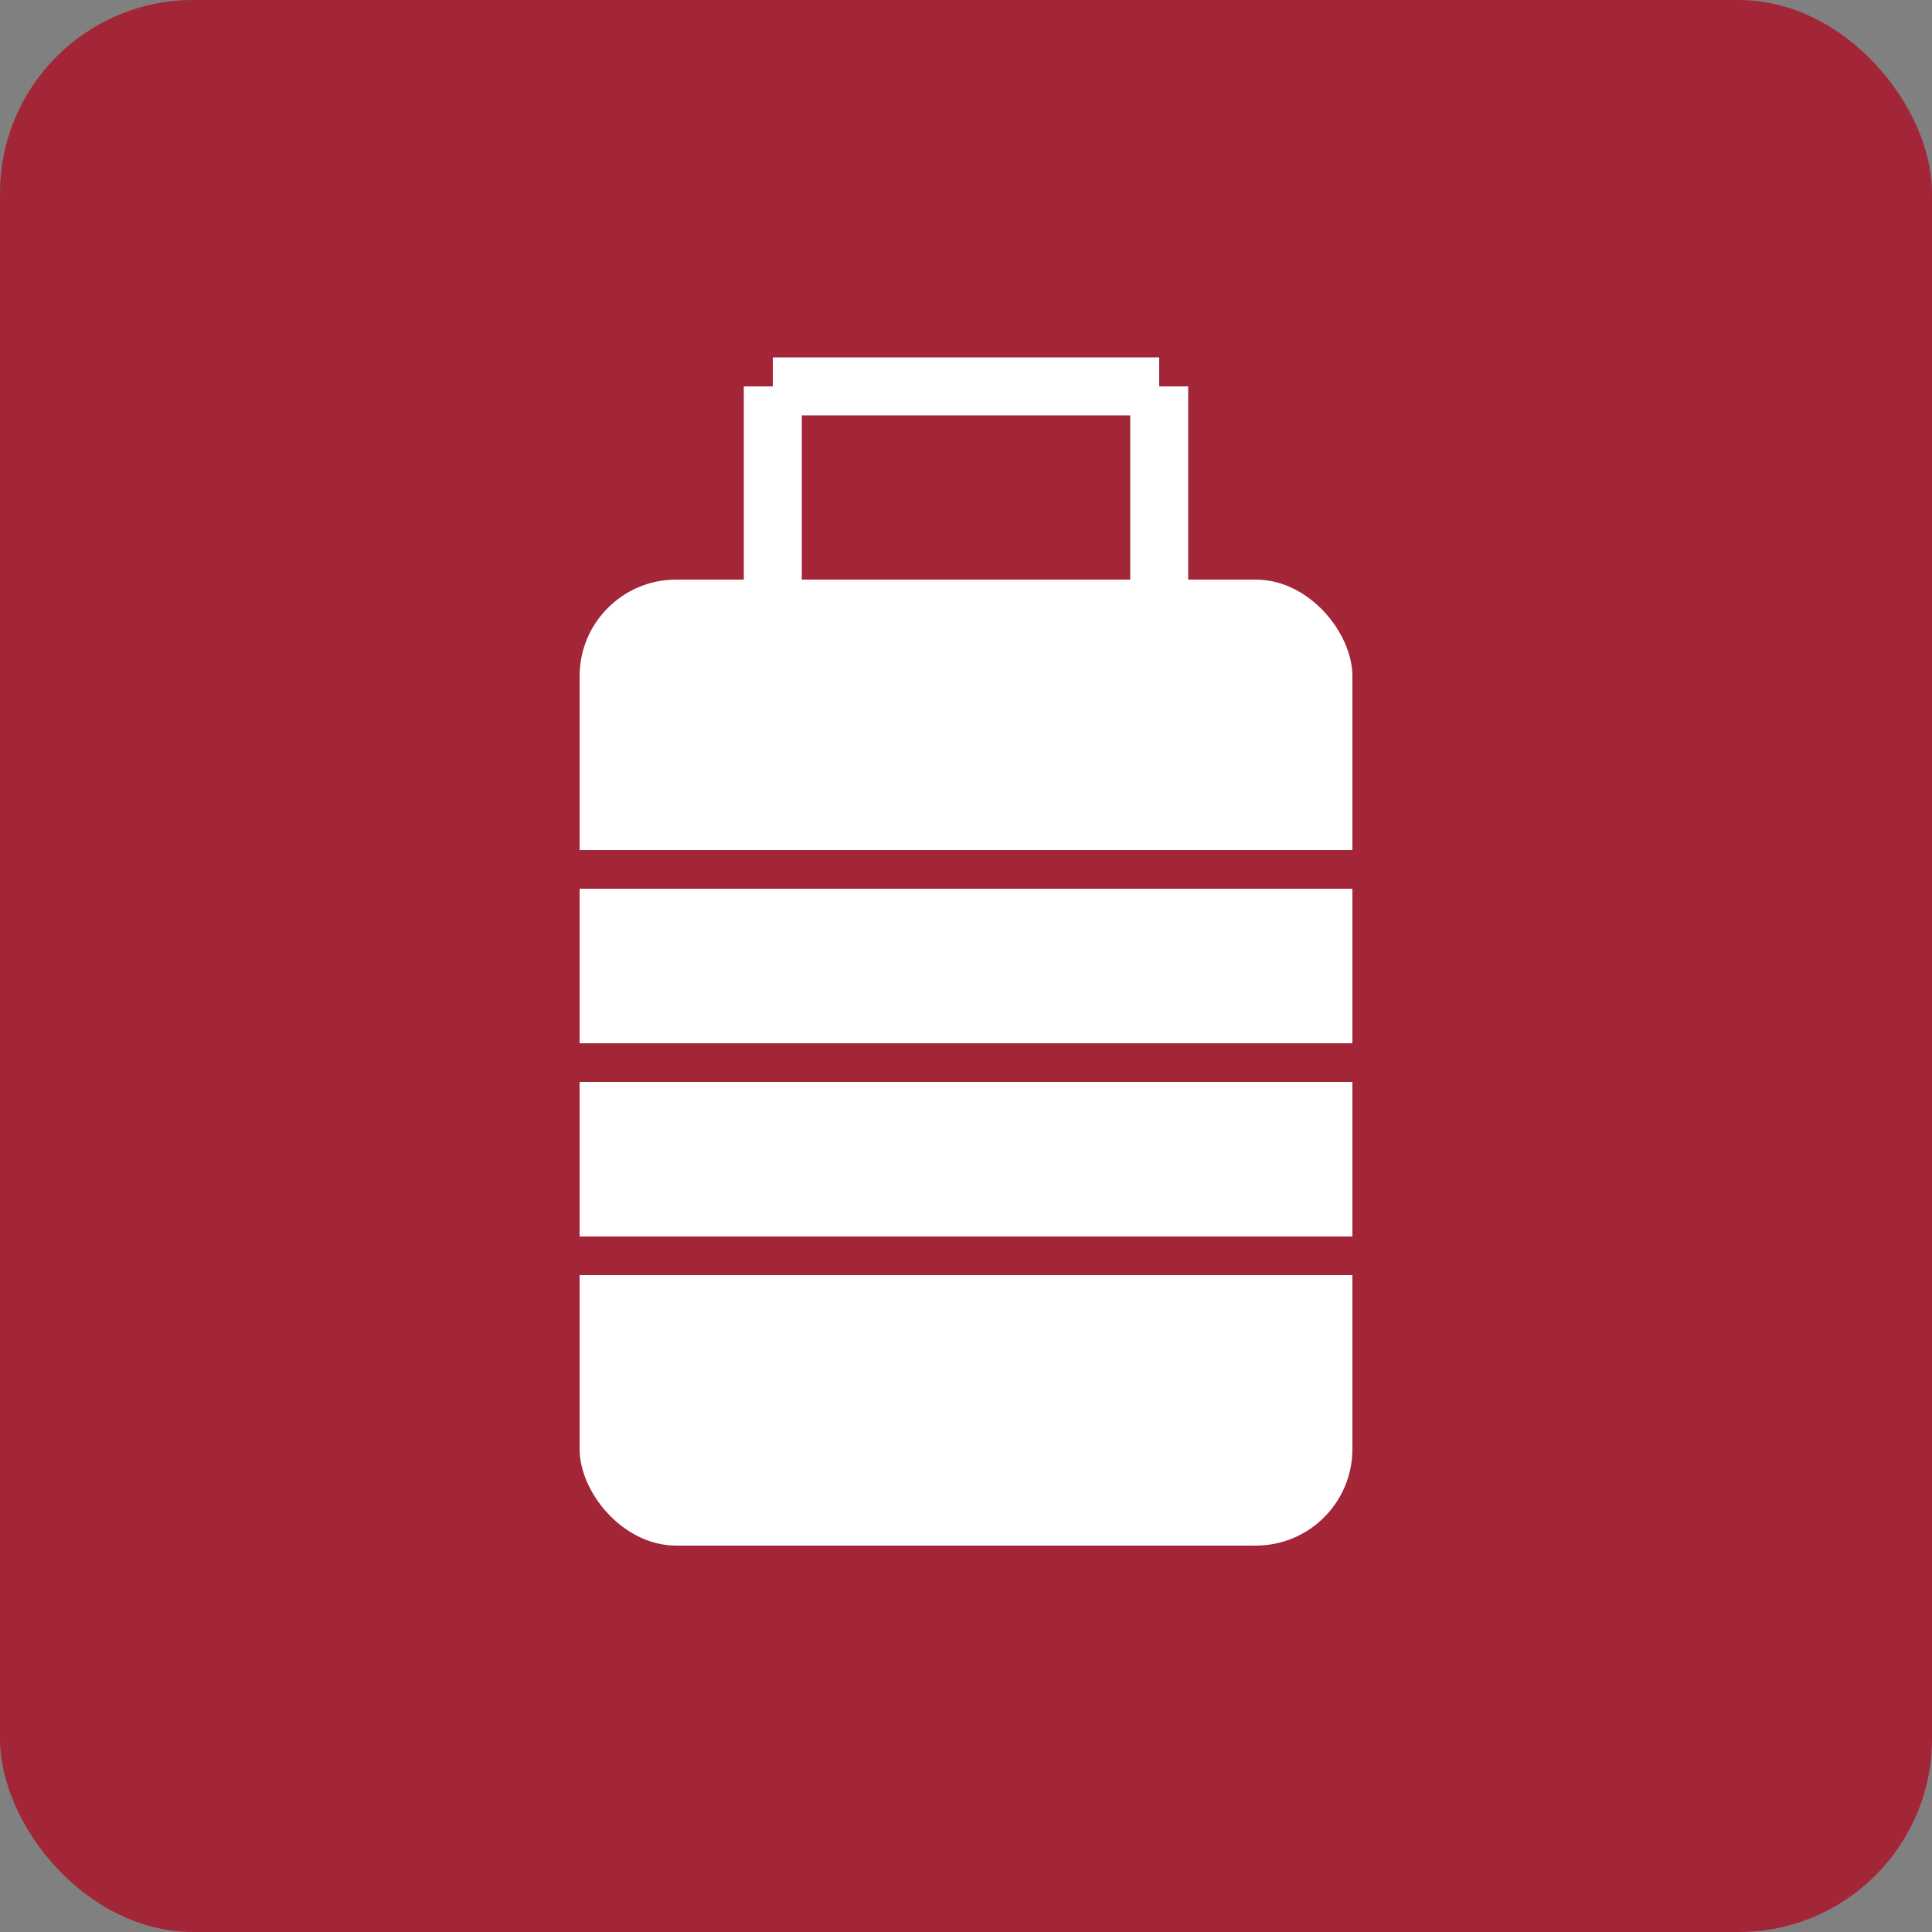 <svg xmlns="http://www.w3.org/2000/svg" viewBox="0 0 100 100" width="100" height="100">
  <rect x="0" y="0" width="100" height="100" fill="#808080" stroke="none"/>
  <rect width="100" height="100" rx="10" fill="#A32638" />
  <rect x="30" y="30" width="40" height="50" rx="5" fill="white" />
  <path d="M30 45 H70 M30 55 H70 M30 65 H70" stroke="#A32638" stroke-width="2" />
  <path d="M40 20 V30 M60 20 V30" stroke="white" stroke-width="3" />
  <path d="M40 20 H60" stroke="white" stroke-width="3" />
</svg>